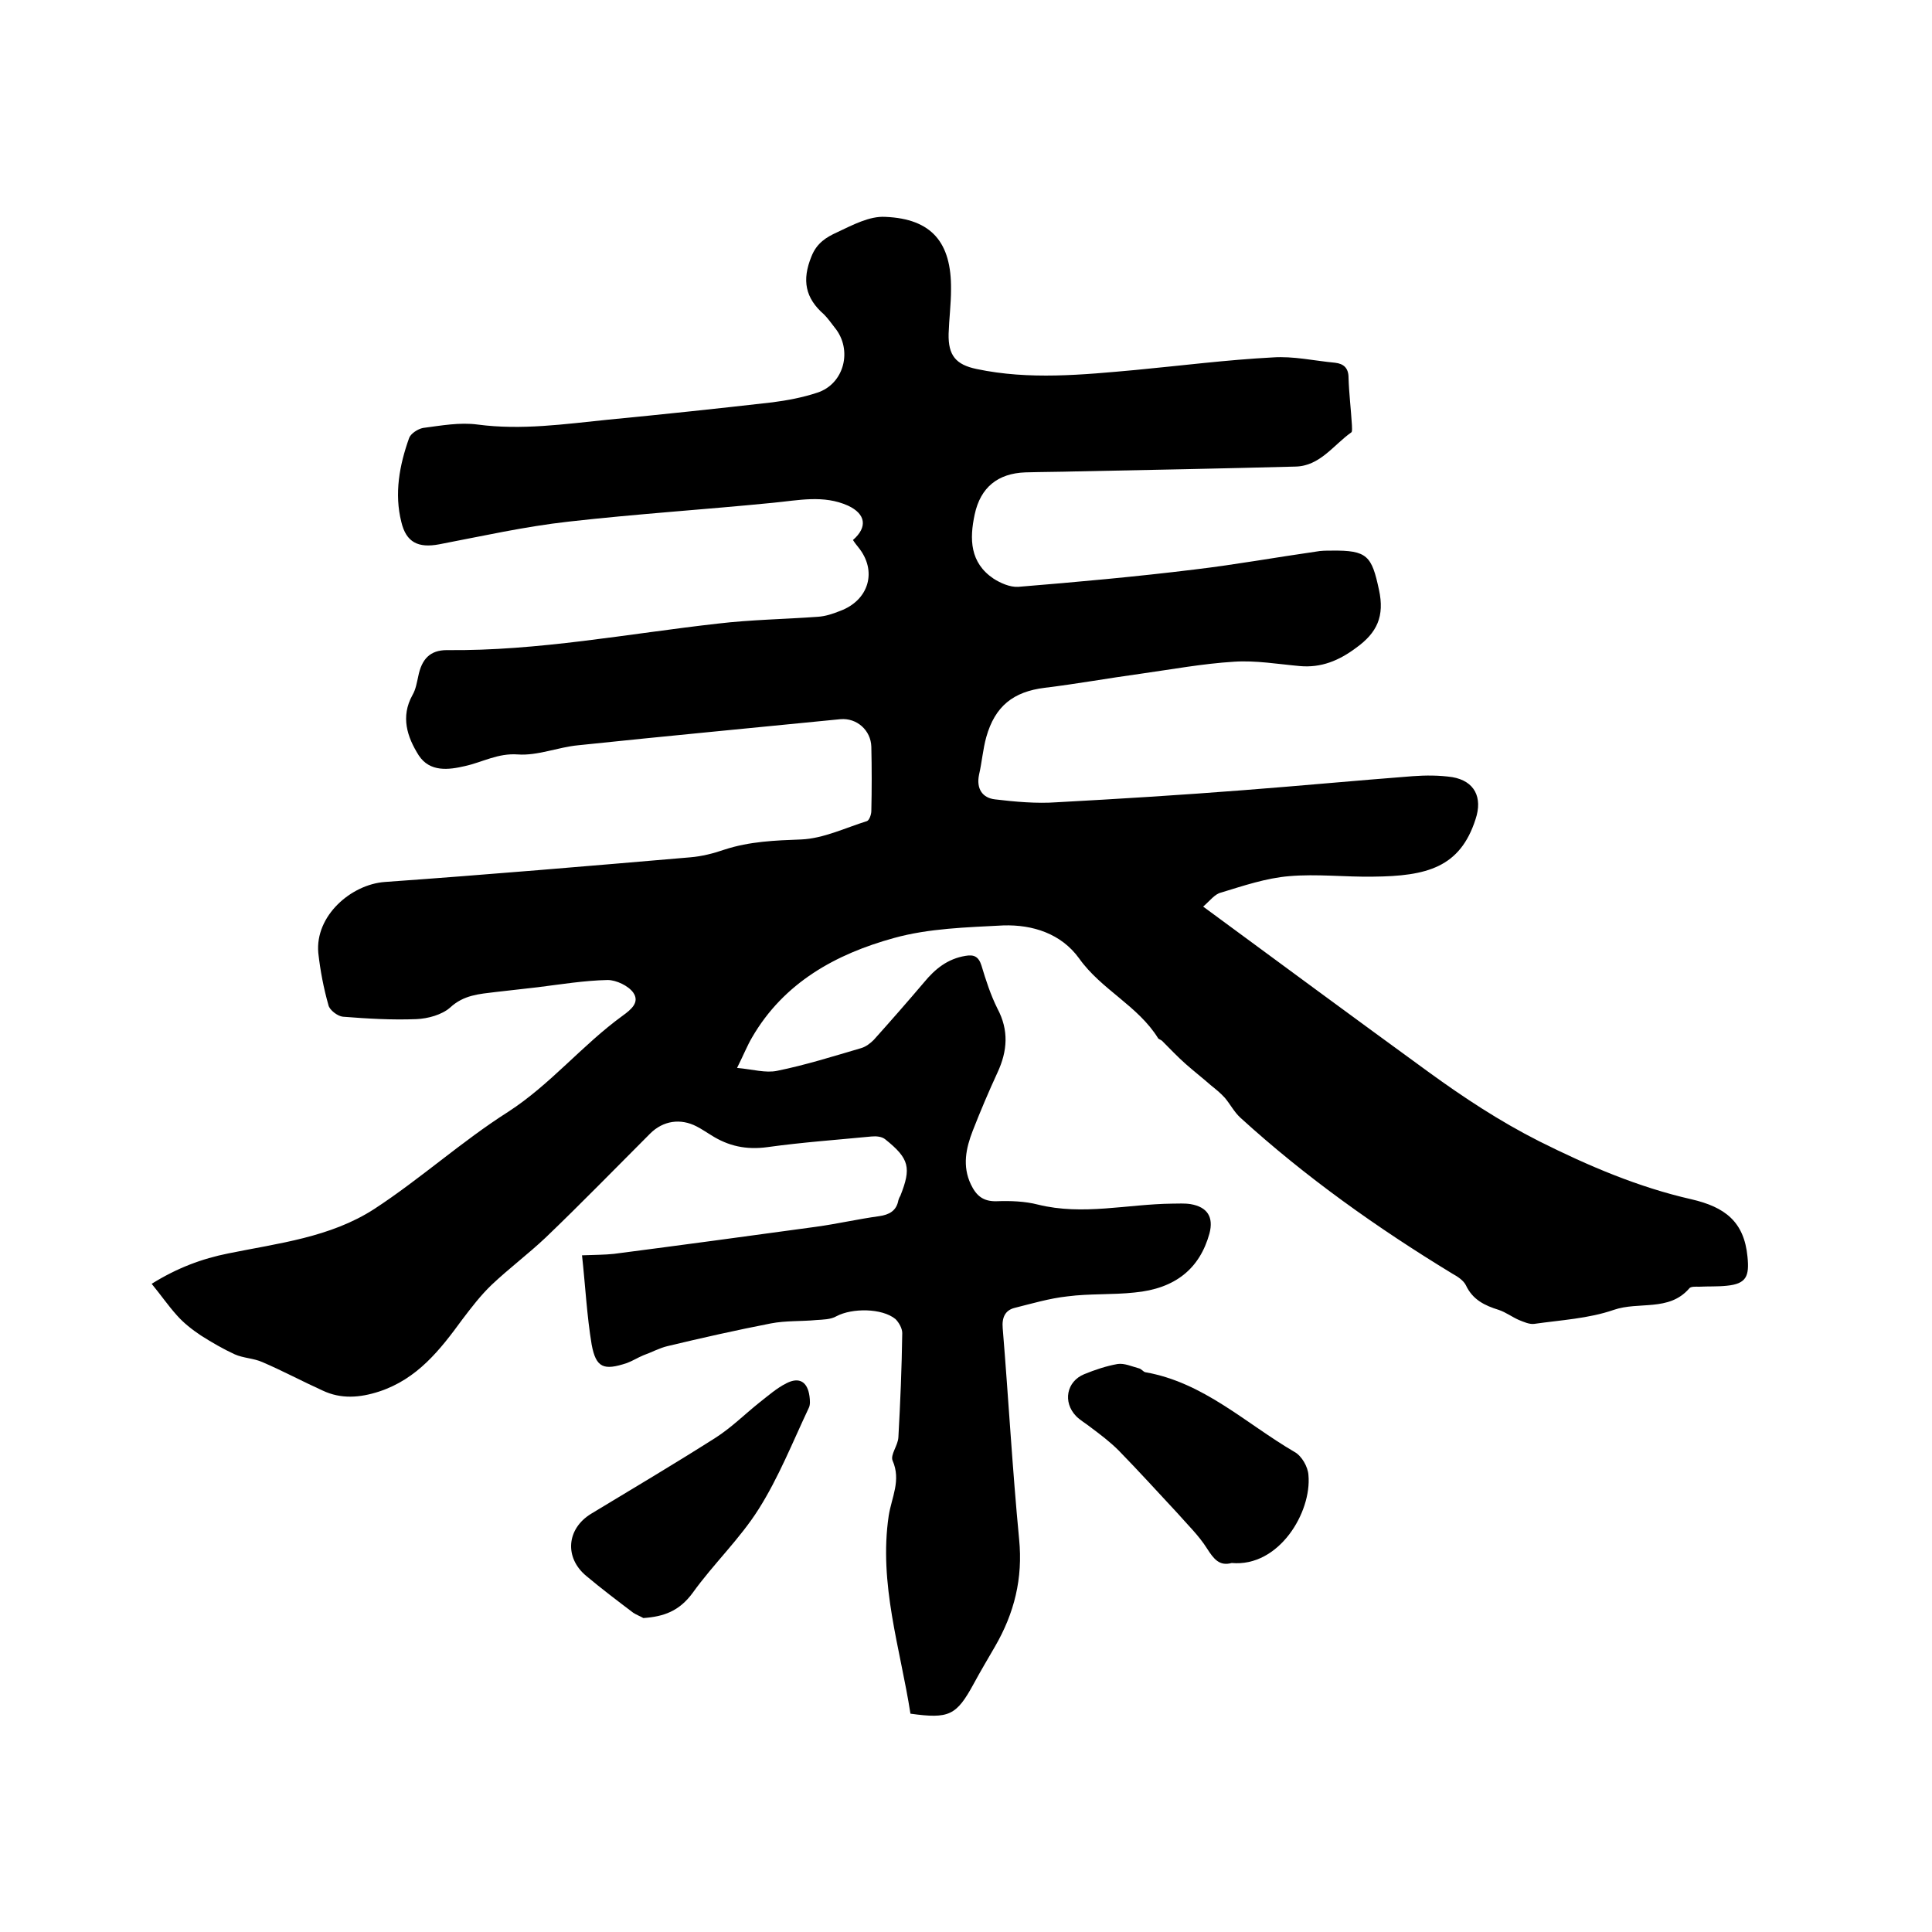 <svg enable-background="new 0 0 400 400" viewBox="0 0 400 400" xmlns="http://www.w3.org/2000/svg"><path d="m249.1 187.7c15.9 11.7 31.2 23 46.6 34.2 7.3 5.3 14.7 10.2 23 14.4 10.2 5.1 20.5 9.5 31.5 12 6.9 1.6 10.9 4.6 11.6 11.9.4 4-.2 5.6-4.3 6-1.9.2-3.8.1-5.7.2-.7 0-1.8-.1-2.1.4-4.2 4.8-10.4 2.6-15.6 4.4s-10.9 2.1-16.5 2.9c-1 .1-2.1-.4-3.1-.8-1.4-.6-2.7-1.6-4.2-2.1-2.9-.9-5.4-2.1-6.8-5.1-.5-1-1.7-1.8-2.8-2.4-15.6-9.5-30.4-20-43.9-32.3-1.3-1.2-2.1-2.8-3.2-4.1-.9-1-1.9-1.8-2.9-2.6-1.7-1.5-3.5-2.9-5.2-4.4s-3.3-3.2-4.9-4.8c-.2-.2-.6-.3-.8-.5-4.2-6.8-11.8-10.1-16.4-16.6-3.7-5.1-9.6-7-15.7-6.8-7.6.4-15.4.6-22.6 2.6-12 3.3-22.8 9.2-29.4 20.6-1 1.7-1.7 3.5-3.1 6.3 3.3.3 5.9 1.1 8.3.6 5.9-1.2 11.6-3 17.4-4.7 1-.3 1.9-1 2.6-1.7 3.5-3.9 7-7.9 10.4-11.9 2.3-2.8 4.9-4.9 8.6-5.5 1.7-.3 2.7.1 3.3 2 .9 3 1.9 6.1 3.3 8.9 2.4 4.5 2.1 8.8 0 13.3-1.8 3.9-3.5 7.9-5.1 12-1.4 3.6-2.2 7.3-.4 11.1 1.1 2.3 2.5 3.6 5.4 3.5 2.8-.1 5.8 0 8.5.7 9.3 2.3 18.5-.1 27.8-.2 1.3 0 2.5-.1 3.8.1 3.5.6 4.8 2.7 3.9 6.1-2 7.2-7 11.4-15.5 12.2-4.6.5-9.3.2-13.9.8-3.7.4-7.4 1.5-11 2.4-1.9.5-2.6 2-2.4 4.2 1.2 14.6 2 29.1 3.4 43.7.8 8.1-1 15.3-5 22.2-1.5 2.6-3 5.1-4.4 7.7-3.6 6.6-5.1 7.3-13.1 6.2-2.1-13.5-6.6-26.9-4.5-41 .6-3.8 2.6-7.3.8-11.4-.5-1.2 1.1-3.1 1.2-4.8.4-7.2.7-14.4.8-21.6 0-1-.7-2.2-1.4-2.9-2.8-2.3-9-2.3-12.2-.6-1.2.7-2.8.7-4.2.8-3.1.3-6.3.1-9.4.7-7.2 1.4-14.3 3-21.4 4.7-1.7.4-3.3 1.3-5 1.9-1.2.5-2.3 1.2-3.4 1.6-4.8 1.6-6.4 1-7.3-3.8-1-6-1.3-12.1-2-18.5 2.7-.1 4.7-.1 6.6-.3 13.9-1.8 27.9-3.7 41.8-5.6 4.4-.6 8.7-1.6 13.1-2.2 2.1-.3 3.6-1.1 4-3.3.1-.3.2-.6.4-.9 2.3-5.8 1.9-7.7-3.1-11.7-.7-.6-1.9-.7-2.9-.6-7.2.7-14.3 1.2-21.5 2.2-4.4.6-8.1-.2-11.7-2.5-1-.6-2-1.3-3-1.8-3.3-1.7-6.9-1.2-9.6 1.5-7.2 7.2-14.3 14.5-21.6 21.5-3.6 3.4-7.6 6.4-11.2 9.8-2.3 2.2-4.2 4.7-6.1 7.2-4.6 6.3-9.3 12.3-17.2 14.9-4 1.3-7.9 1.6-11.7-.2-4.2-1.9-8.3-4.1-12.5-5.9-1.8-.8-3.9-.8-5.7-1.6-2.4-1.1-4.8-2.5-7-3.9-1.8-1.2-3.6-2.6-5-4.2-1.8-2-3.3-4.2-5.2-6.5 5.3-3.3 10.4-5.2 15.9-6.3 10.3-2.1 21.1-3.3 30.2-9.2 9.5-6.2 18.1-14 27.7-20.1 8.8-5.7 15.3-13.8 23.7-19.9 1.8-1.3 3.6-2.8 2.2-4.8-1-1.4-3.5-2.6-5.3-2.6-4.8.1-9.7.9-14.5 1.5-2.9.3-5.9.7-8.8 1-3.3.4-6.5.6-9.3 3.2-1.7 1.5-4.6 2.3-7 2.4-5.1.2-10.1-.1-15.2-.5-1.1-.1-2.8-1.4-3-2.4-1-3.5-1.7-7.2-2.1-10.8-.7-7.7 6.8-14.2 13.8-14.7 21.1-1.5 42.2-3.3 63.2-5.1 2.4-.2 4.8-.8 7.1-1.6 5.2-1.7 10.5-1.9 15.9-2.1 4.6-.2 9.1-2.4 13.6-3.8.5-.2.9-1.4.9-2.1.1-4.4.1-8.9 0-13.3-.1-3.4-3-6-6.4-5.7-18.1 1.8-36.2 3.5-54.3 5.4-4.2.4-8.4 2.2-12.5 1.9s-7.3 1.6-10.9 2.4c-3.4.8-7.3 1.3-9.6-2.2-2.4-3.8-3.8-8-1.3-12.5.7-1.2.9-2.6 1.2-3.9.7-3.5 2.4-5.4 5.9-5.4 18.9.2 37.5-3.4 56.2-5.5 6.8-.8 13.7-.9 20.6-1.4 1.6-.1 3.1-.6 4.6-1.2 6-2.2 7.8-8.3 3.8-13.2-.4-.5-.8-1-1.1-1.5 3.1-2.7 2.6-5.4-1-7.1-5.1-2.3-10.3-1.1-15.6-.6-14.1 1.4-28.2 2.3-42.3 3.9-9 1-17.9 3-26.8 4.7-4.3.8-6.8-.4-7.8-4.6-1.5-5.9-.4-11.8 1.6-17.4.3-.9 1.8-1.9 2.9-2.1 3.8-.5 7.6-1.2 11.3-.7 9.1 1.2 18-.1 26.9-1 11.4-1.1 22.7-2.3 34.1-3.6 3.1-.4 6.3-1 9.3-2 5.6-1.8 7.4-8.9 3.6-13.5-.7-.9-1.4-1.9-2.2-2.7-3.9-3.4-4.6-7.1-2.6-12 1.1-2.8 3.1-4 5.3-5 3.2-1.5 6.7-3.4 10-3.2 9.6.4 13.7 5.3 13.6 15 0 3.1-.4 6.1-.5 9.2-.1 4.5 1.5 6.4 5.8 7.3 10.9 2.3 21.9 1.2 32.9.2 9.5-.9 18.9-2.1 28.4-2.6 4.3-.3 8.6.7 12.9 1.1 1.8.2 2.8 1.1 2.8 3.1.1 3.3.5 6.5.7 9.8 0 .5.1 1.3-.1 1.5-3.7 2.6-6.5 7-11.6 7.1-15.1.4-30.2.7-45.4 1-3.5.1-7 .1-10.5.2-5.7.2-9.3 3.1-10.5 8.7-1.1 5.1-1 10 3.9 13.3 1.4.9 3.4 1.8 5.1 1.7 12.2-1 24.4-2.1 36.6-3.6 8.4-1 16.7-2.5 25.1-3.7 1-.2 2.1-.2 3.2-.2 7.4-.1 8.3 1.1 9.8 8.1 1.2 5.5-.4 8.9-4.7 12-3.6 2.7-7.3 4.2-11.7 3.8-4.5-.4-9.1-1.2-13.6-.9-6.5.4-13 1.6-19.4 2.5-6.6.9-13.2 2.1-19.8 2.9-6.5.8-10.3 3.8-12.1 10.2-.7 2.5-.9 5.2-1.5 7.8-.6 2.9.7 4.8 3.3 5.1 4.2.5 8.6.9 12.8.6 12.9-.7 25.8-1.5 38.6-2.5 11.7-.9 23.4-2 35.1-2.9 2.7-.2 5.5-.2 8.2.2 4.6.8 6.3 4.2 4.8 8.7-3.2 10-10.1 11.8-21.2 11.9-5.8.1-11.6-.6-17.4-.1-4.8.4-9.5 2-14.1 3.4-1.3.3-2.3 1.7-3.7 2.9z"/><path d="m255 323.6c-2.5.7-3.7-.8-5.1-3-1.7-2.7-4.1-5-6.2-7.4-4-4.3-8-8.7-12.1-12.9-1.8-1.8-3.8-3.3-5.8-4.8-1-.8-2.1-1.4-3-2.3-2.8-2.9-2-7.2 1.7-8.7 2.2-.9 4.6-1.7 6.9-2.1 1.4-.2 2.9.5 4.4.9.5.1.9.7 1.3.8 12.1 2.1 20.8 10.6 30.9 16.5 1.5.8 2.8 3.1 2.9 4.8.7 7.7-6.1 19.1-15.9 18.2z"/><path d="m133.2 335c-.7-.4-1.5-.7-2.1-1.1-3.3-2.5-6.6-5-9.7-7.6-4.6-3.8-4.1-9.8 1-12.9 8.6-5.2 17.2-10.3 25.7-15.7 3.3-2.1 6.1-4.9 9.1-7.3 1.8-1.4 3.6-3 5.6-4 2.7-1.4 4.4-.3 4.8 2.7.1.8.2 1.8-.2 2.5-3.3 7-6.2 14.3-10.3 20.8-3.9 6.2-9.4 11.4-13.7 17.4-2.8 3.8-6 4.9-10.2 5.2z"/></svg>